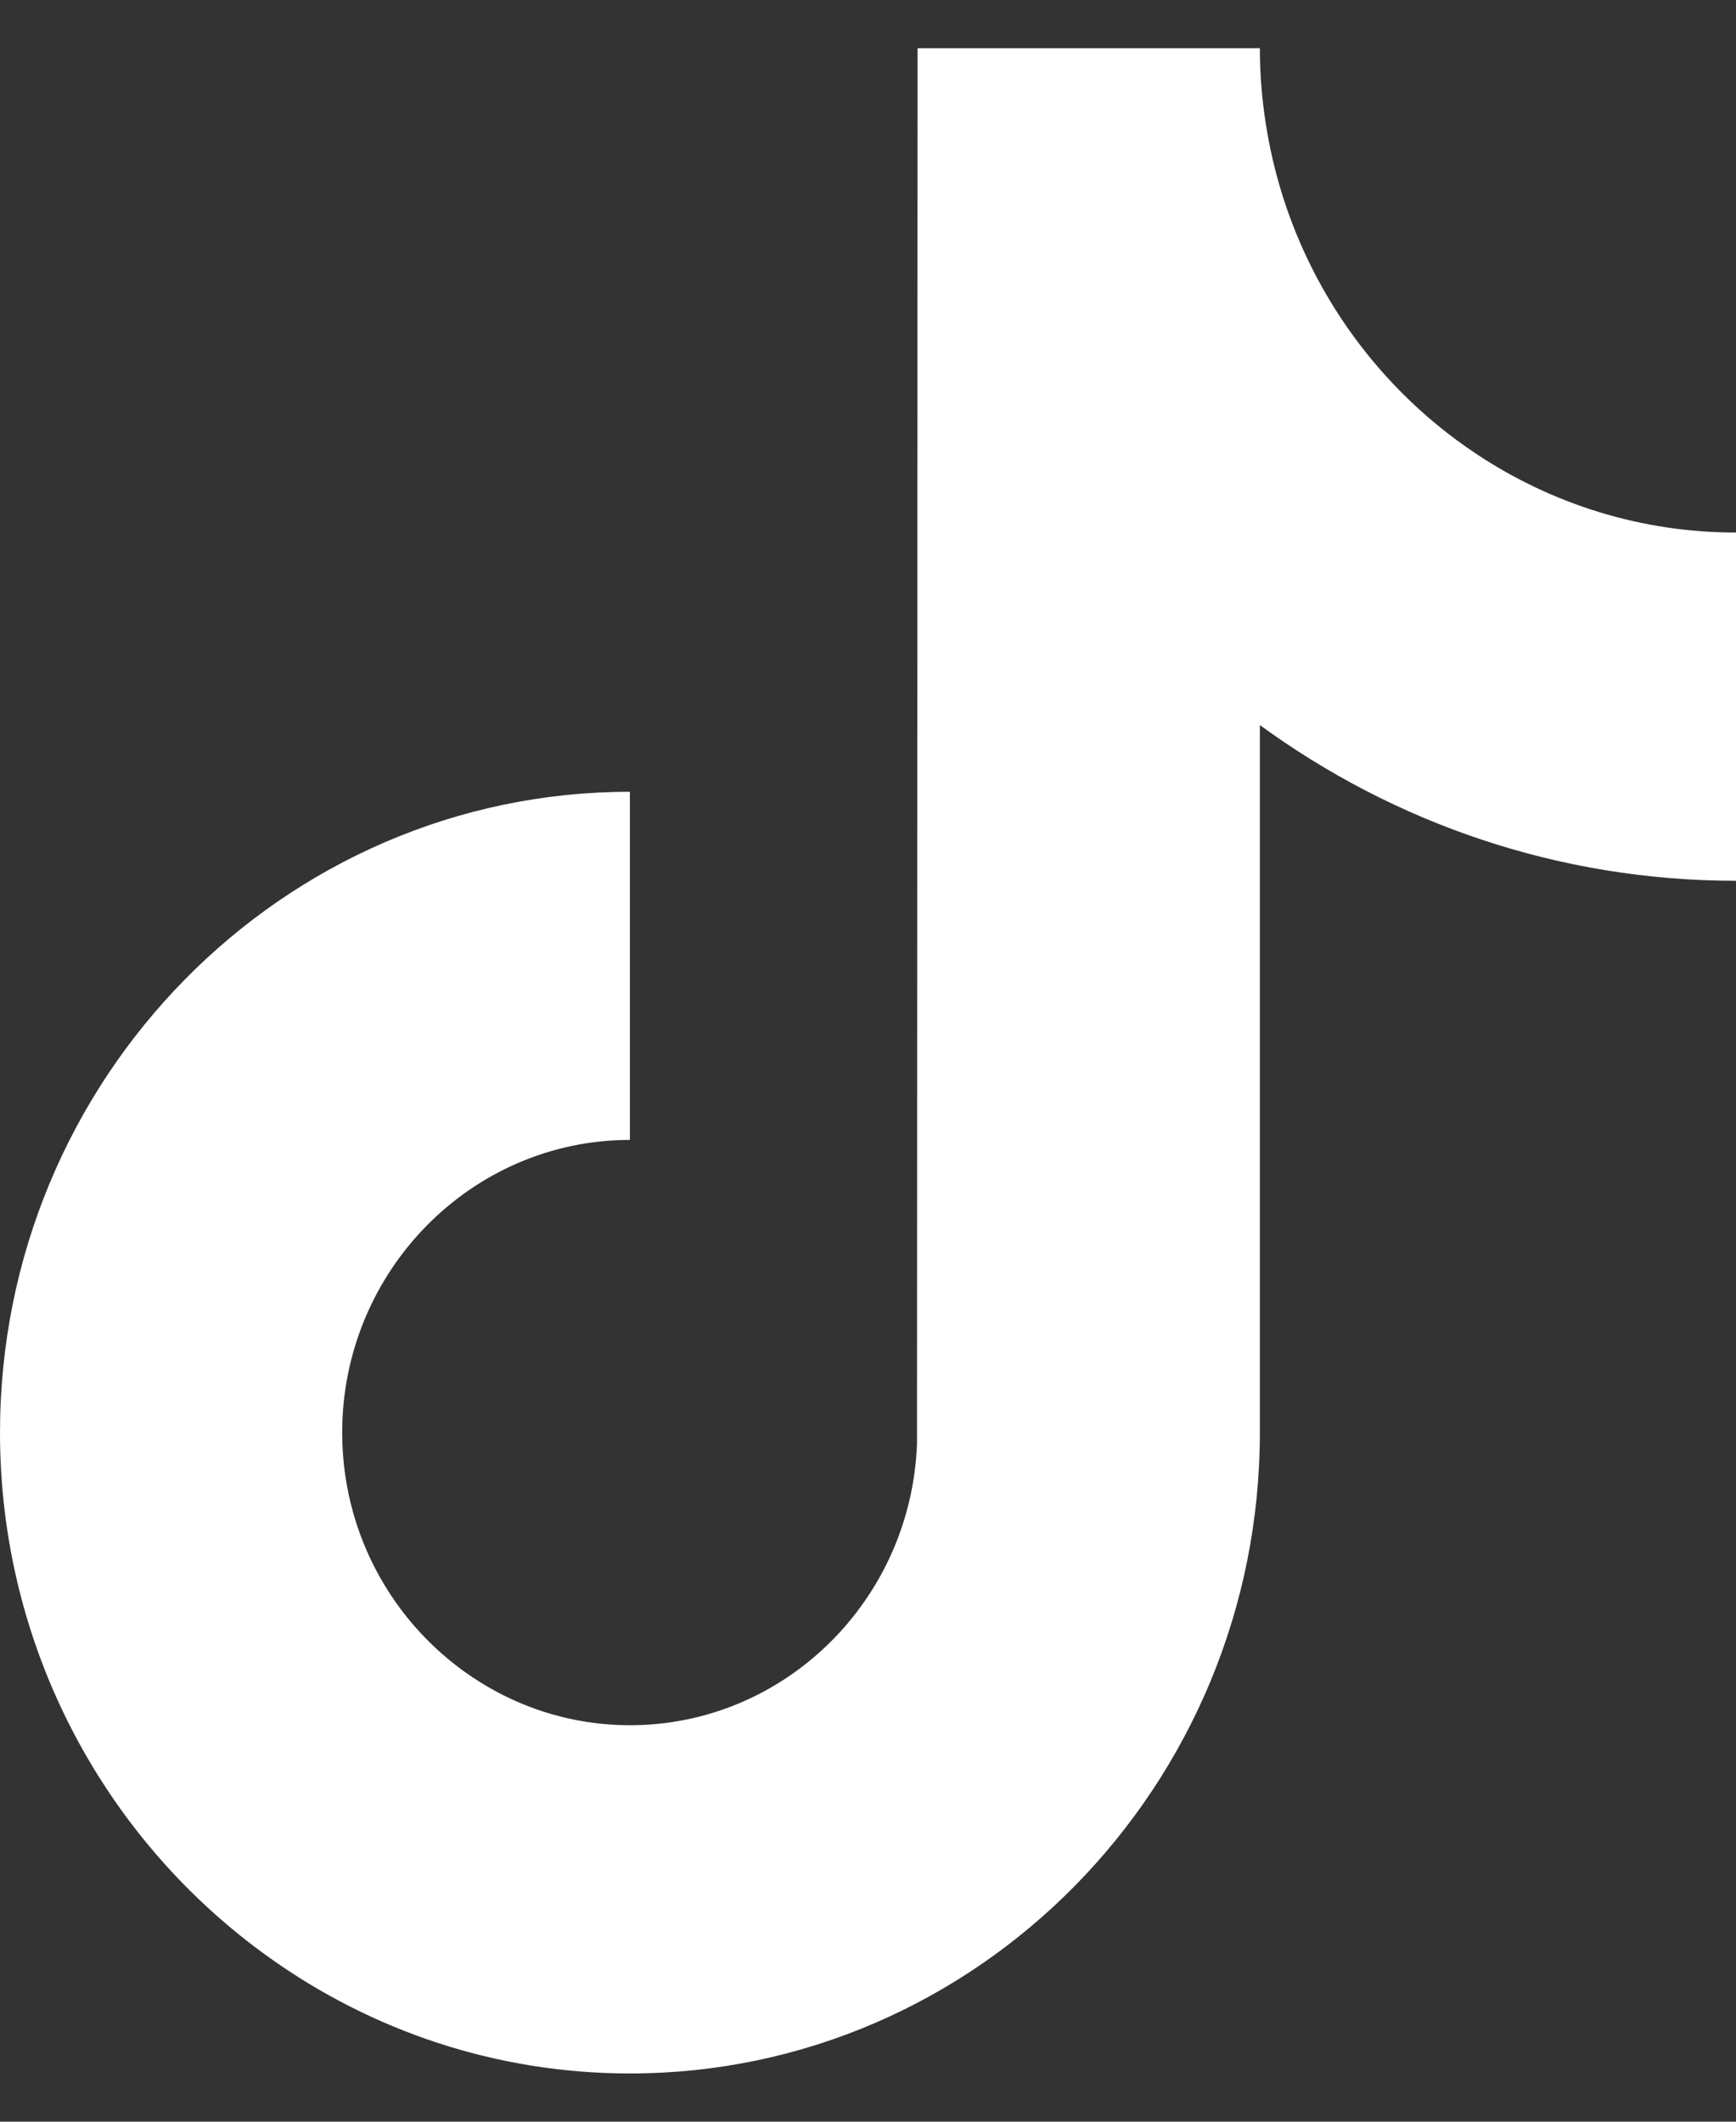 <svg xmlns="http://www.w3.org/2000/svg" fill="none" viewBox="0 0 18 22" height="22" width="18">
<rect x="0" y="0" width="18" height="22" fill="#333333" stroke="none"/>
<path fill="white" d="M15.311 4.709C14.199 3.972 13.397 2.791 13.147 1.416C13.093 1.119 13.063 0.813 13.063 0.5H9.514L9.508 14.969C9.449 16.589 8.138 17.889 6.532 17.889C6.032 17.889 5.562 17.763 5.148 17.541C4.198 17.032 3.548 16.02 3.548 14.855C3.548 13.182 4.887 11.82 6.531 11.82C6.531 11 6.531 9.064 6.531 8.21C2.93 8.21 0 11.19 0 14.855C0 17.103 1.104 19.093 2.789 20.296C3.849 21.054 5.14 21.5 6.532 21.5C10.133 21.5 13.063 18.519 13.063 14.855V7.518C14.454 8.534 16.16 9.133 18 9.133V5.522C17.009 5.522 16.086 5.223 15.311 4.709Z"></path>
</svg>
